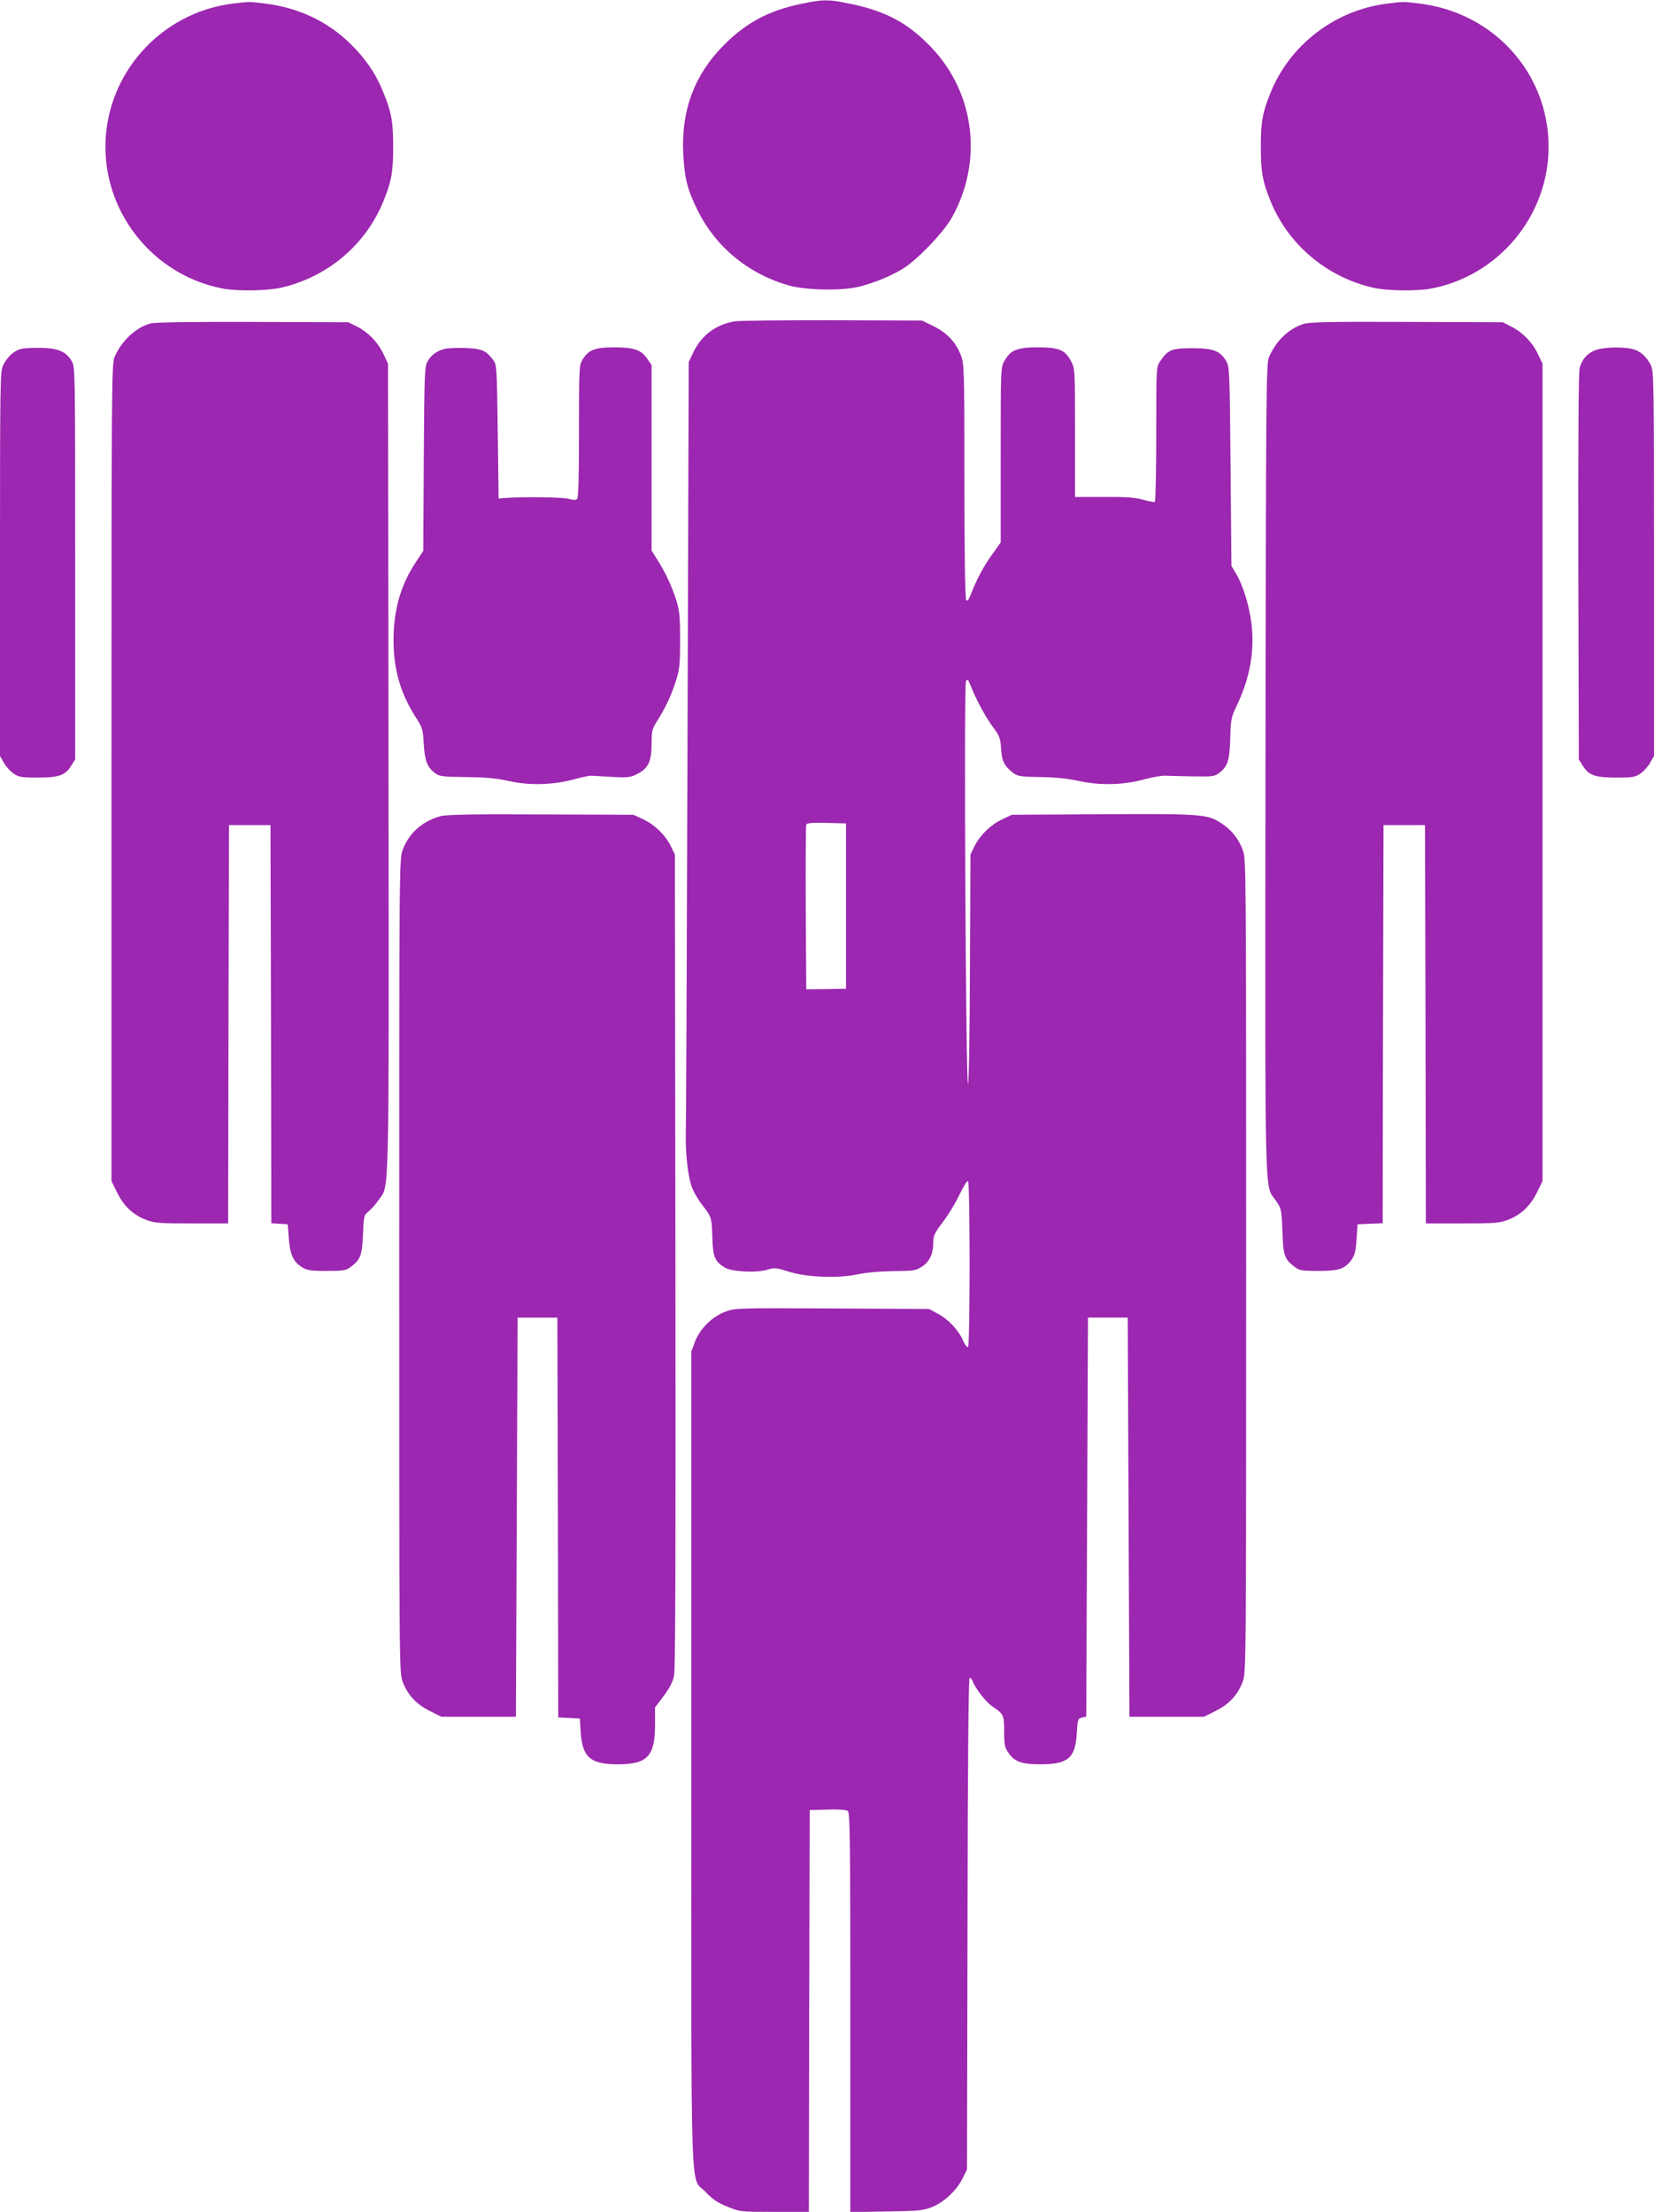 <?xml version="1.0" standalone="no"?>
<!DOCTYPE svg PUBLIC "-//W3C//DTD SVG 20010904//EN"
 "http://www.w3.org/TR/2001/REC-SVG-20010904/DTD/svg10.dtd">
<svg version="1.0" xmlns="http://www.w3.org/2000/svg"
 width="957pt" height="1280pt" viewBox="0 0 957 1280"
 preserveAspectRatio="xMidYMid meet">
<g transform="translate(0,1280) scale(0.1,-0.1)"
fill="#9c27b0" stroke="none">
<path d="M4641 12779 c-193 -40 -322 -109 -452 -239 -170 -171 -247 -375 -236
-624 7 -145 23 -211 83 -332 104 -213 295 -370 529 -436 105 -29 316 -32 414
-5 86 23 170 58 239 98 85 51 238 209 289 299 181 323 135 717 -115 982 -137
145 -267 215 -482 258 -115 24 -148 24 -269 -1z"/>
<path d="M1345 12779 c-418 -53 -735 -410 -735 -829 0 -398 288 -746 680 -820
81 -16 259 -13 336 5 270 62 491 249 593 502 46 113 56 168 56 313 0 145 -10
200 -56 313 -39 98 -85 169 -158 249 -141 153 -318 242 -531 268 -93 11 -86
11 -185 -1z"/>
<path d="M8025 12779 c-301 -38 -561 -237 -674 -516 -46 -113 -56 -168 -56
-313 0 -145 10 -200 56 -313 102 -252 324 -440 594 -502 76 -18 254 -21 335
-5 392 74 680 422 680 820 0 427 -317 778 -750 830 -93 11 -86 11 -185 -1z"/>
<path d="M4249 10940 c-109 -19 -191 -81 -238 -180 l-26 -55 -7 -2190 c-4
-1204 -8 -2226 -10 -2270 -3 -114 12 -251 34 -312 10 -29 39 -78 64 -110 52
-67 52 -68 56 -193 3 -104 15 -132 73 -166 40 -24 183 -31 245 -12 41 13 51
12 120 -10 106 -34 284 -41 400 -17 53 11 131 18 210 19 112 1 129 3 161 24
46 28 69 75 69 139 0 43 6 56 57 123 31 41 74 112 95 158 22 45 43 80 49 77
12 -8 12 -952 0 -960 -6 -3 -19 14 -29 38 -27 61 -86 123 -146 155 l-51 27
-561 3 c-551 3 -563 2 -618 -19 -75 -28 -147 -99 -175 -174 l-21 -56 0 -2358
c0 -2664 -9 -2409 84 -2507 39 -42 68 -61 125 -84 72 -30 75 -30 272 -30 l199
0 2 1163 3 1162 104 3 c67 2 108 -1 117 -9 12 -10 14 -190 14 -1166 l0 -1154
208 3 c189 3 212 5 265 26 70 28 144 98 177 167 l25 50 3 1423 c1 953 6 1422
12 1422 6 0 13 -8 17 -17 16 -44 77 -123 116 -149 64 -43 67 -49 67 -144 0
-74 3 -92 23 -121 36 -54 77 -69 187 -69 159 0 202 36 210 178 5 82 6 86 30
92 l25 6 5 1154 5 1155 115 0 115 0 5 -1155 5 -1155 215 0 216 0 66 33 c79 39
129 93 158 169 20 53 20 75 20 2408 0 2301 0 2356 -19 2405 -25 66 -61 112
-116 150 -86 59 -108 61 -692 58 l-528 -3 -57 -27 c-66 -31 -128 -91 -160
-156 l-23 -47 -3 -660 c-1 -363 -6 -663 -11 -668 -13 -13 -25 2307 -12 2330 9
16 12 12 28 -27 30 -77 87 -183 130 -240 37 -49 41 -62 45 -122 4 -72 20 -104
72 -142 24 -18 43 -21 154 -23 89 -1 157 -8 227 -23 123 -27 258 -23 380 11
44 12 98 21 120 20 22 -1 94 -3 160 -4 106 -2 123 0 147 18 51 39 62 70 66
200 3 112 6 125 37 190 77 160 105 317 86 475 -13 106 -49 223 -89 290 l-27
45 -5 575 c-5 556 -6 576 -25 610 -36 60 -75 75 -197 75 -118 0 -141 -9 -185
-75 -23 -33 -23 -35 -23 -421 0 -213 -4 -390 -8 -393 -5 -3 -35 3 -68 12 -45
13 -98 17 -226 16 l-168 0 0 371 c0 368 0 372 -23 415 -34 65 -71 80 -192 80
-118 0 -158 -16 -192 -76 -23 -39 -23 -40 -23 -546 l0 -507 -52 -73 c-49 -69
-85 -136 -123 -233 -13 -31 -18 -36 -25 -25 -6 9 -10 286 -10 687 0 648 -1
674 -20 726 -29 76 -79 130 -158 169 l-67 33 -520 2 c-286 0 -541 -2 -566 -7z
m646 -3384 l0 -478 -115 -2 -115 -1 -3 470 c-1 259 0 476 3 483 3 9 33 12 117
10 l113 -3 0 -479z"/>
<path d="M870 10928 c-85 -24 -165 -99 -207 -193 -17 -38 -18 -151 -18 -2405
l0 -2365 33 -67 c39 -79 93 -129 169 -158 48 -18 78 -20 263 -20 l210 0 2
1153 3 1152 120 0 120 0 3 -1152 2 -1152 48 -3 47 -3 6 -82 c7 -94 27 -137 79
-168 29 -17 52 -20 142 -20 92 0 110 3 134 21 60 44 69 67 74 189 5 109 6 114
33 135 15 12 41 41 57 65 64 93 60 -72 58 2501 l-3 2339 -26 56 c-33 69 -89
127 -155 160 l-49 24 -555 2 c-349 1 -568 -2 -590 -9z"/>
<path d="M7544 10926 c-87 -28 -158 -95 -201 -191 -17 -38 -18 -153 -21 -2379
-2 -2583 -7 -2407 60 -2504 32 -46 33 -50 38 -179 5 -142 12 -161 74 -207 24
-18 42 -21 134 -21 120 0 154 12 193 66 17 25 24 51 28 118 l6 86 72 3 73 3 2
1152 3 1152 120 0 120 0 3 -1152 2 -1153 210 0 c185 0 215 2 263 20 76 29 130
79 169 158 l33 67 0 2365 0 2365 -27 57 c-31 66 -87 124 -154 158 l-49 25
-555 2 c-432 2 -564 -1 -596 -11z"/>
<path d="M122 10781 c-41 -11 -78 -44 -103 -93 -18 -36 -19 -76 -19 -1150 l0
-1113 23 -40 c12 -22 38 -50 56 -62 30 -20 46 -23 138 -23 123 0 161 13 195
69 l23 36 0 1135 c0 1124 0 1135 -20 1170 -33 55 -75 74 -174 77 -47 1 -101
-2 -119 -6z"/>
<path d="M2573 10781 c-47 -12 -80 -37 -100 -74 -16 -29 -18 -77 -21 -564 l-3
-531 -45 -68 c-87 -133 -127 -276 -127 -449 0 -169 40 -307 128 -445 40 -62
42 -71 47 -157 6 -97 20 -133 66 -168 24 -18 44 -20 177 -22 113 -1 174 -6
250 -23 121 -27 256 -23 380 11 44 12 87 21 95 20 8 0 62 -4 120 -7 96 -5 109
-3 149 18 62 32 81 72 81 173 0 73 3 86 30 129 49 76 86 156 111 236 21 66 24
95 24 235 0 140 -3 169 -23 235 -26 80 -63 160 -112 236 l-30 48 0 536 0 537
-23 34 c-36 54 -77 69 -192 69 -113 0 -150 -14 -185 -72 -19 -31 -20 -51 -20
-413 0 -262 -3 -384 -11 -392 -8 -8 -21 -8 -47 0 -33 10 -268 13 -372 5 l-35
-3 -5 387 c-5 371 -6 388 -26 414 -41 56 -66 66 -160 70 -49 2 -104 -1 -121
-5z"/>
<path d="M9235 10775 c-49 -17 -81 -53 -95 -104 -7 -27 -9 -398 -8 -1153 l3
-1113 23 -36 c34 -56 72 -69 195 -69 92 0 108 3 138 23 18 12 44 40 56 62 l23
40 0 1113 c0 1074 -1 1114 -19 1150 -26 51 -62 82 -108 93 -57 13 -163 10
-208 -6z"/>
<path d="M2549 8077 c-105 -29 -183 -98 -219 -195 -20 -52 -20 -85 -20 -2407
0 -2333 0 -2355 20 -2408 29 -76 79 -130 158 -169 l66 -33 216 0 215 0 5 1155
5 1155 115 0 115 0 3 -1157 2 -1157 63 -3 62 -3 5 -80 c10 -145 56 -185 215
-185 171 0 215 47 215 228 l0 101 49 65 c34 45 53 81 61 118 8 39 10 672 8
2403 l-3 2350 -24 49 c-33 66 -91 122 -160 155 l-56 26 -535 2 c-403 2 -546
-1 -581 -10z"/>
</g>
</svg>
